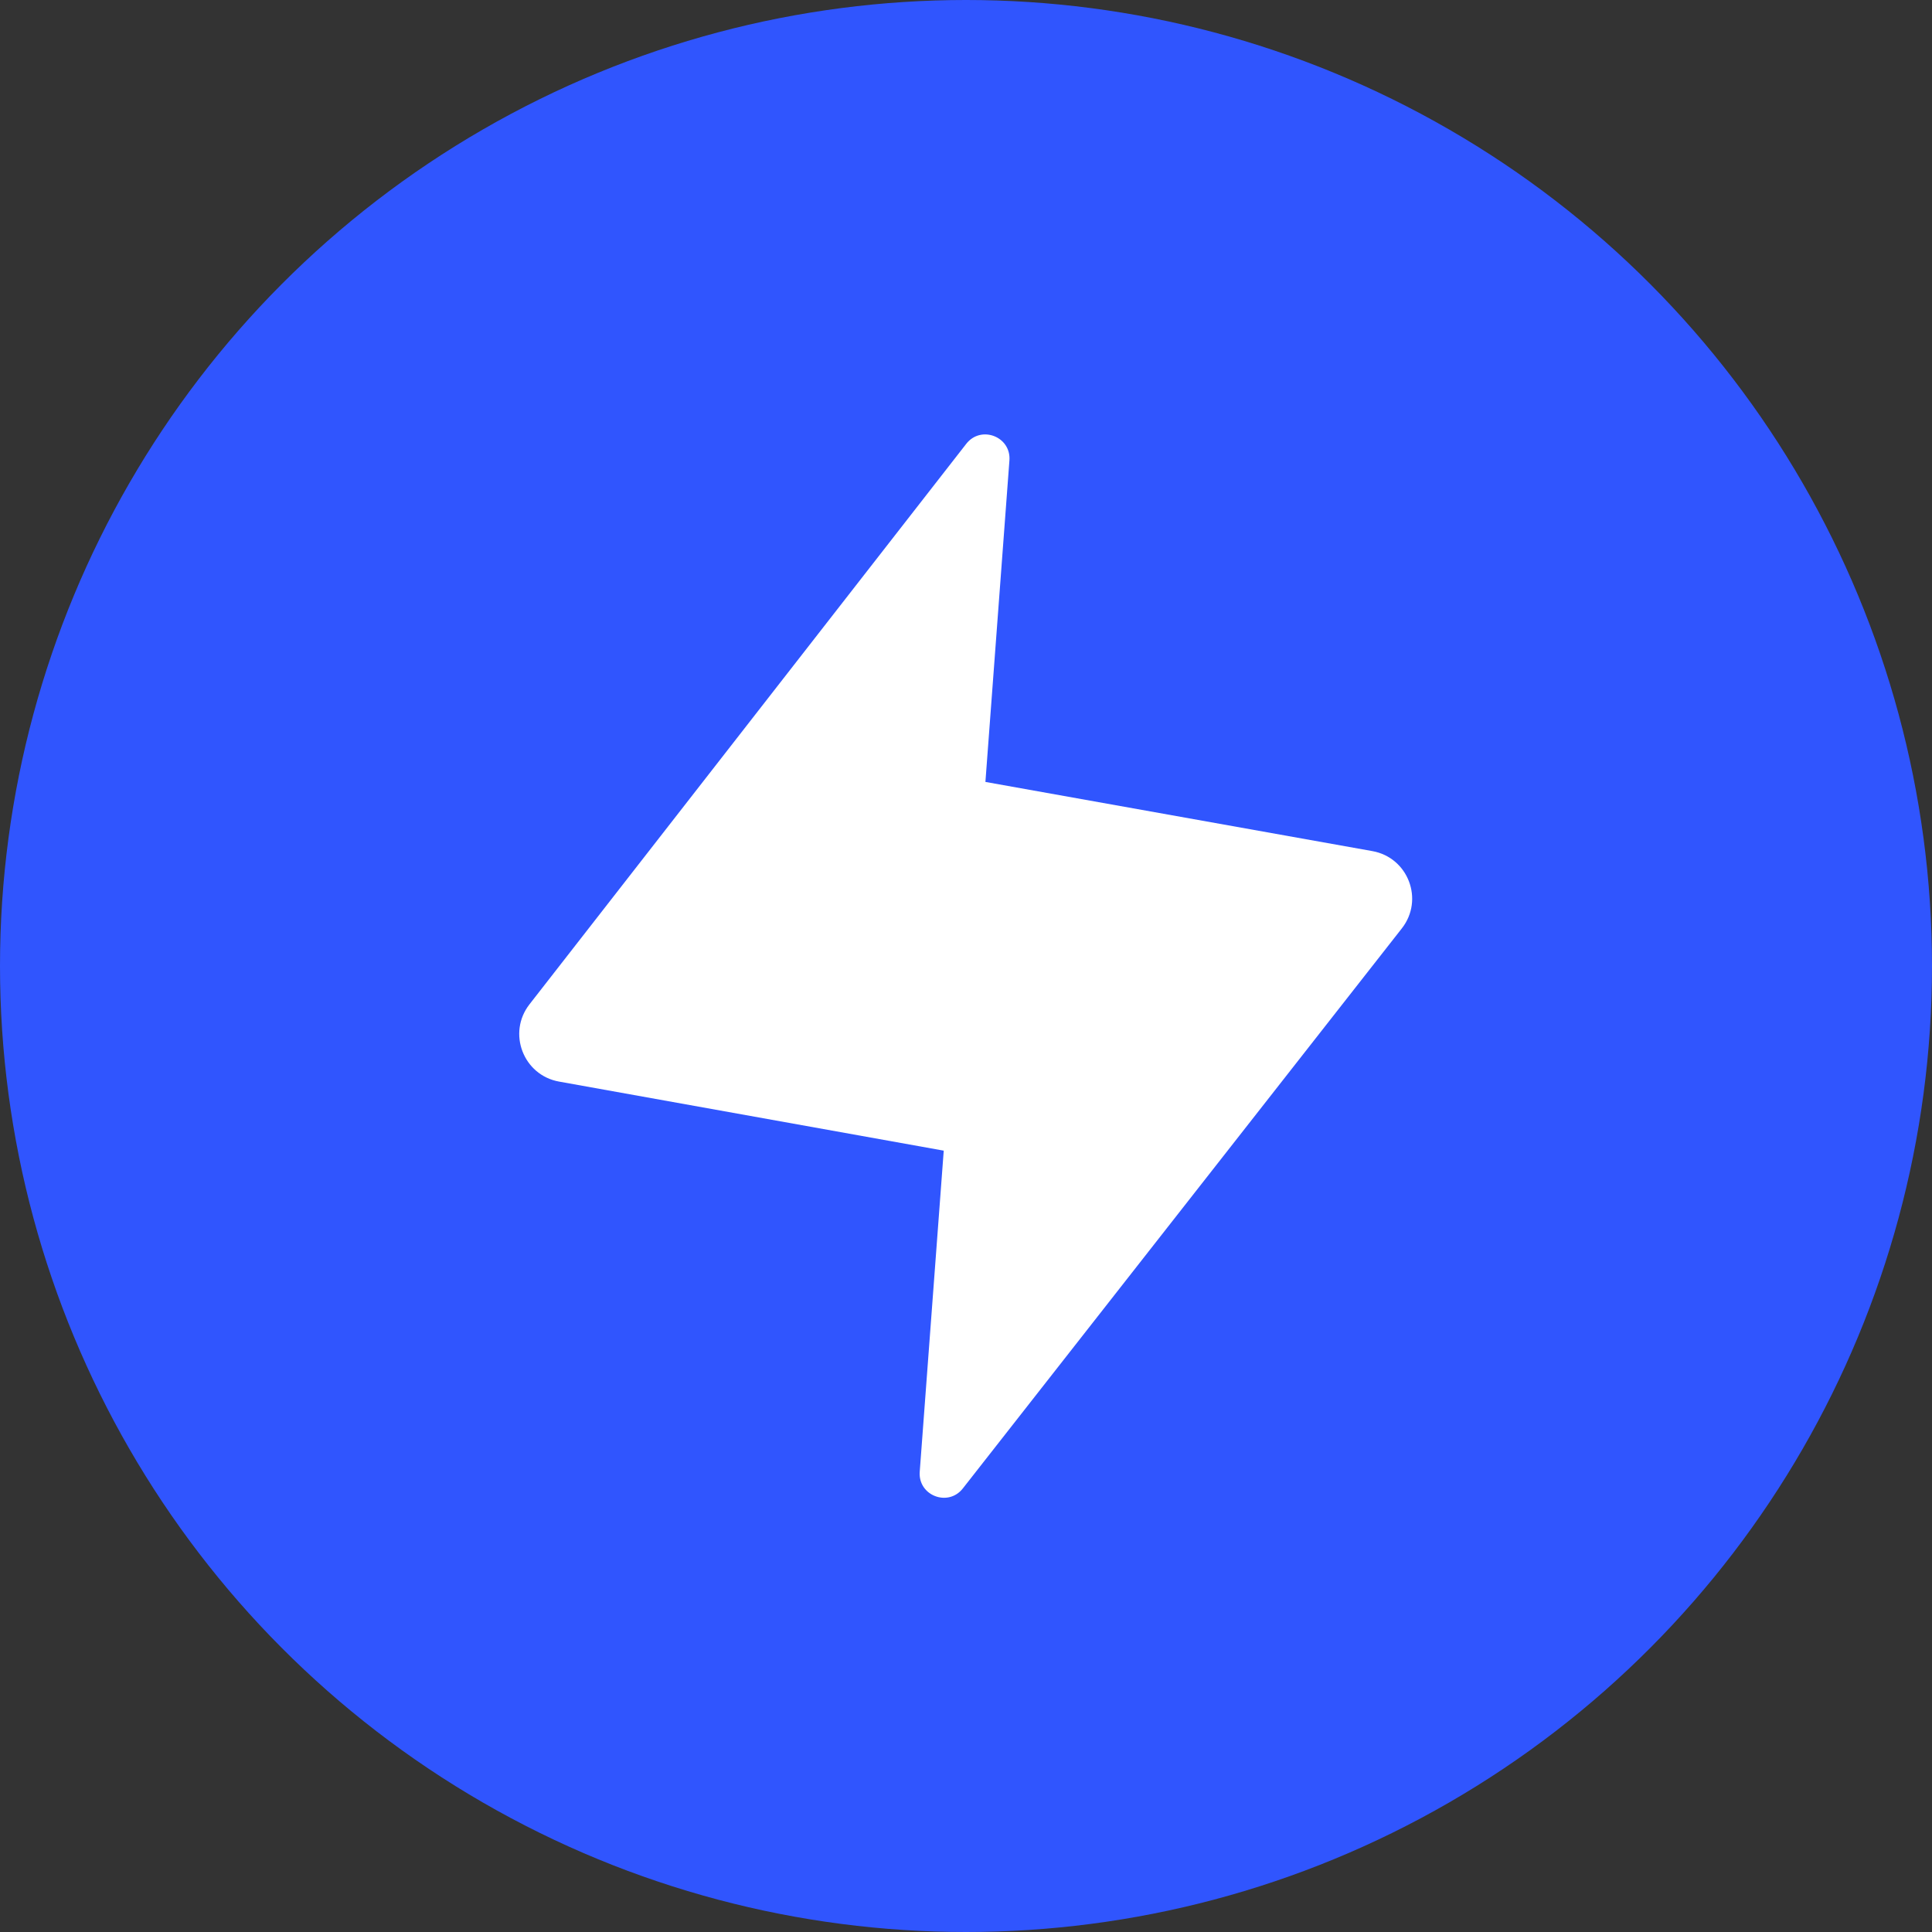 <svg width="40" height="40" viewBox="0 0 40 40" fill="none" xmlns="http://www.w3.org/2000/svg">
<rect x="0" y="0" width="40" height="40" fill="#333333" stroke="none"/>
<g clip-path="url(#clip0_1_15236)">
<circle cx="20" cy="20" r="20" fill="#3055FE"/>
<path d="M20.402 16.189L20.899 9.533C20.936 9.039 20.311 8.798 20.006 9.188L10.962 20.794C10.5 21.387 10.834 22.26 11.574 22.393L19.539 23.823L19.042 30.471C19.005 30.964 19.629 31.206 19.934 30.817L29.023 19.222C29.489 18.628 29.155 17.753 28.412 17.621L20.402 16.189Z" fill="white"/>
</g>
<defs>
<clipPath id="clip0_1_15236">
<rect width="40" height="40" fill="white"/>
</clipPath>
</defs>
</svg>

